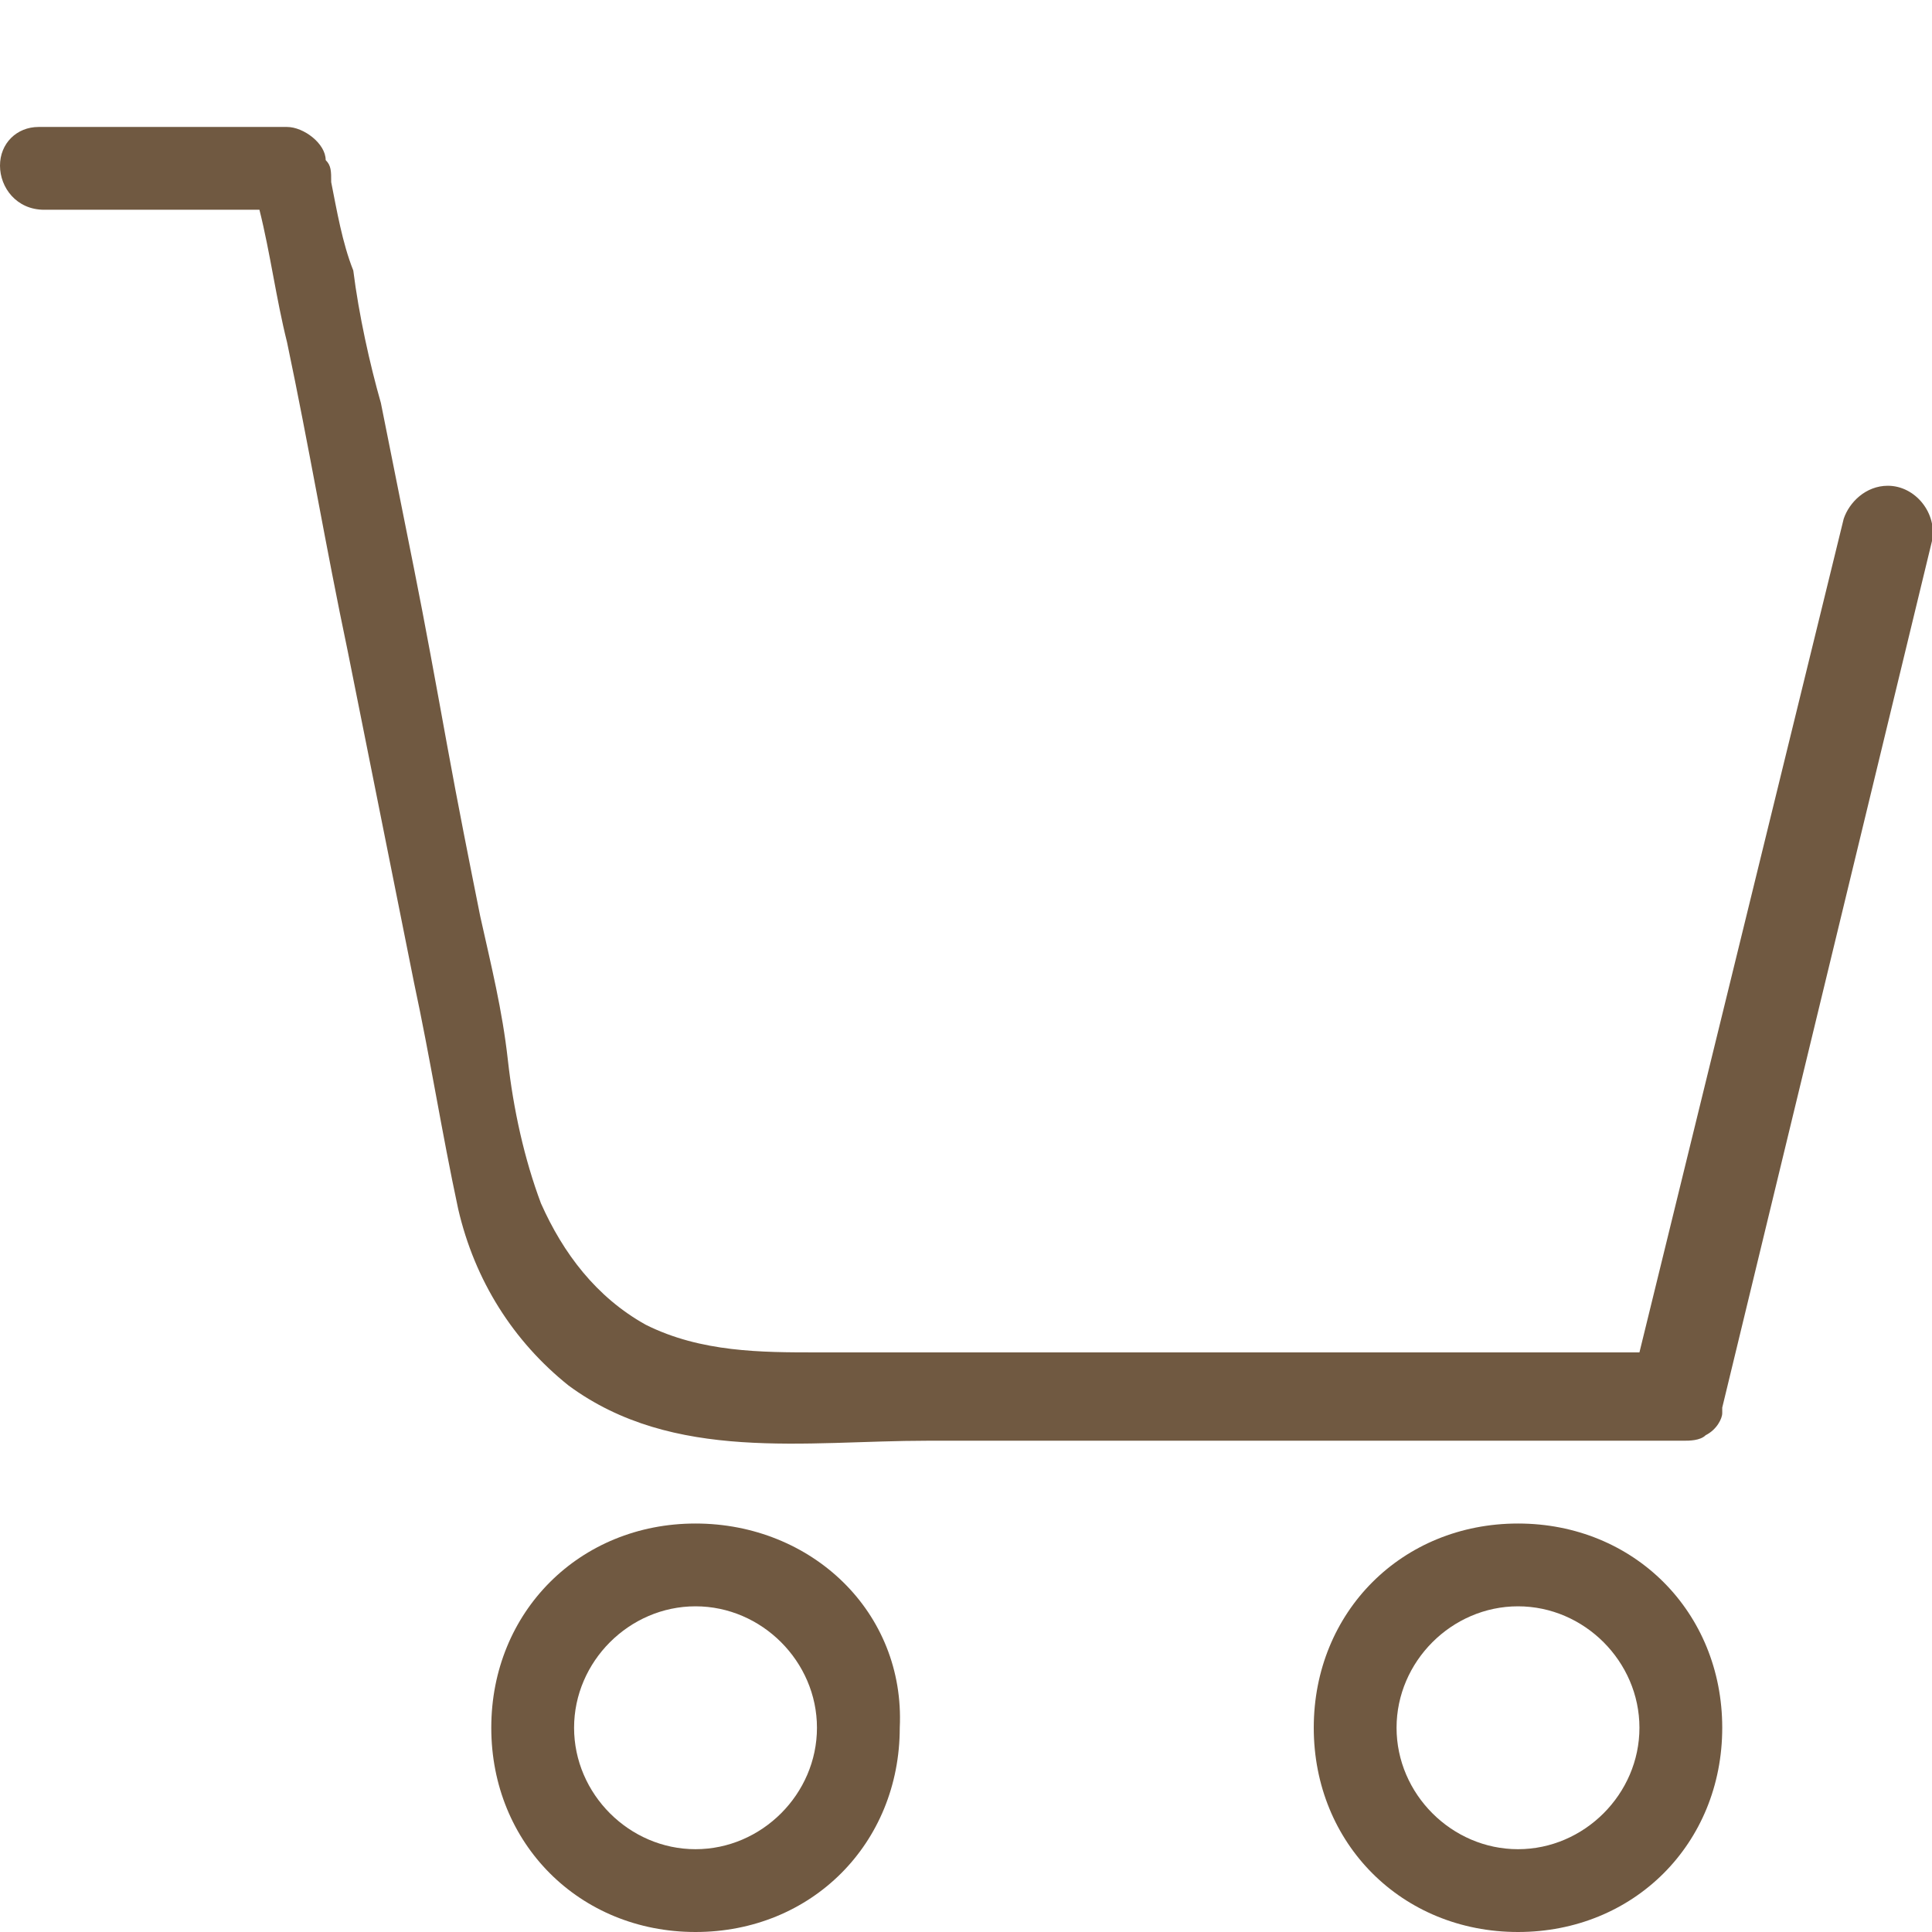 <?xml version="1.0" encoding="utf-8"?>
<!-- Generator: Adobe Illustrator 22.1.0, SVG Export Plug-In . SVG Version: 6.00 Build 0)  -->
<svg version="1.1" id="carrinho" xmlns="http://www.w3.org/2000/svg" xmlns:xlink="http://www.w3.org/1999/xlink" x="0px" y="0px"
	 width="35px" height="35px" viewBox="0 0 35 35" style="enable-background:new 0 0 35 35;" xml:space="preserve">
<style type="text/css">
	.st0{fill:#705941;}
</style>
<path class="st0" d="M27.5,27.6c-2.1,0-3.7,1.6-3.7,3.7c0,2.1,1.6,3.7,3.7,3.7c2.1,0,3.7-1.6,3.7-3.7S29.6,27.6,27.5,27.6z
	 M27.5,33.5c-1.2,0-2.2-1-2.2-2.2s1-2.2,2.2-2.2c1.2,0,2.2,1,2.2,2.2S28.7,33.5,27.5,33.5z"/>
<path class="st0" d="M12.6,27.6c-2.1,0-3.7,1.6-3.7,3.7c0,2.1,1.6,3.7,3.7,3.7c2.1,0,3.7-1.6,3.7-3.7C16.4,29.2,14.7,27.6,12.6,27.6
	z M12.6,33.5c-1.2,0-2.2-1-2.2-2.2s1-2.2,2.2-2.2s2.2,1,2.2,2.2S13.8,33.5,12.6,33.5z"/>
<path class="st0" d="M34.2,8.8c-0.4,0-0.7,0.3-0.8,0.6l-3.7,15.1c0,0,0,0,0,0c-0.5,0-1.1,0-1.6,0c-0.8,0-1.6,0-2.4,0
	c-0.9,0-1.9,0-2.8,0c-2.7,0-5.4,0-8.1,0c-1,0-2.1,0-3.1-0.5c-0.9-0.5-1.5-1.3-1.9-2.2c-0.3-0.8-0.5-1.7-0.6-2.6
	c-0.1-0.9-0.3-1.7-0.5-2.6c-0.2-1-0.4-2-0.6-3.1c-0.2-1.1-0.4-2.2-0.6-3.2c-0.2-1-0.4-2-0.6-3C6.7,6.6,6.5,5.7,6.4,4.9
	C6.2,4.4,6.1,3.8,6,3.3C6,3.1,6,3,5.9,2.9c0-0.3-0.4-0.6-0.7-0.6H0.7C0.3,2.3,0,2.6,0,3c0,0.4,0.3,0.8,0.8,0.8h3.9
	c0.2,0.8,0.3,1.6,0.5,2.4c0.4,1.9,0.7,3.7,1.1,5.6c0.4,2,0.8,4,1.2,6c0.3,1.4,0.5,2.7,0.8,4.1c0.3,1.3,1,2.4,2,3.2
	c1.9,1.4,4.3,1,6.5,1c2.2,0,4.3,0,6.5,0c1.9,0,3.8,0,5.7,0c0.5,0,1,0,1.5,0c0.1,0,0.3,0,0.4-0.1c0.2-0.1,0.3-0.3,0.3-0.4
	c0,0,0,0,0-0.1L35,9.8C35.1,9.3,34.7,8.8,34.2,8.8z"/>
</svg>
